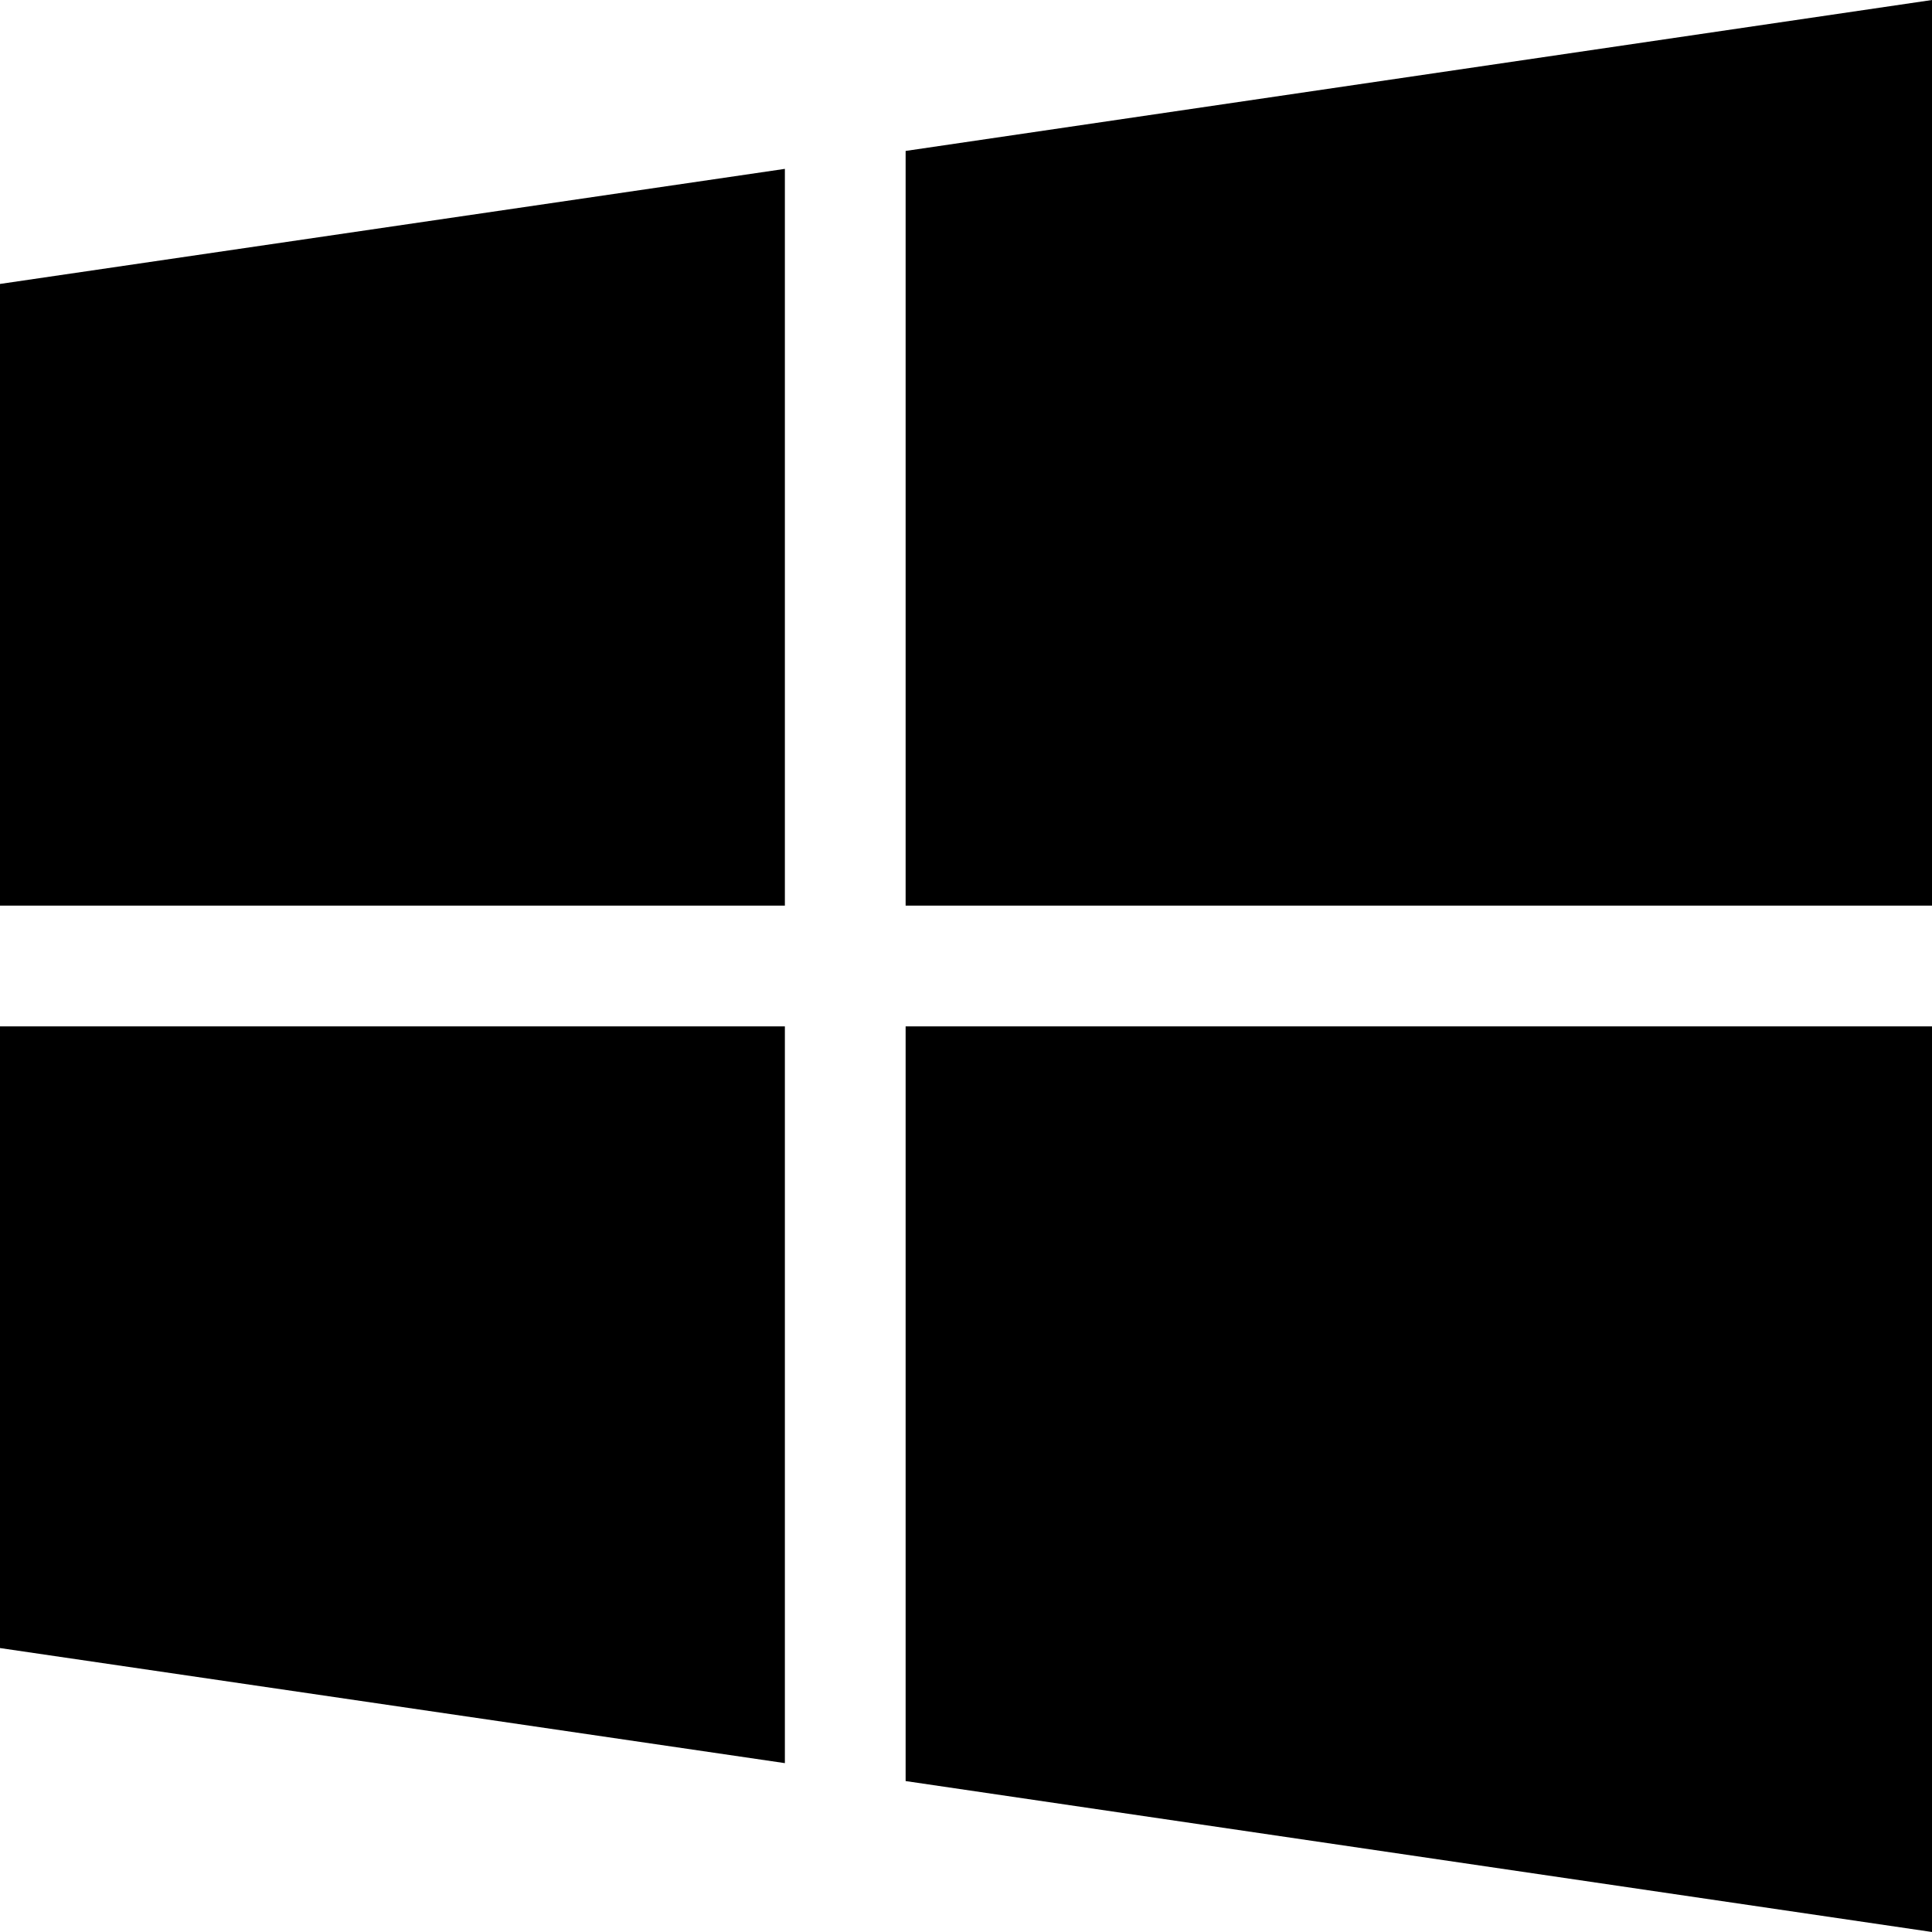 <?xml version="1.0" ?><svg enable-background="new 0 0 32 32" version="1.1" viewBox="0 0 32 32" xml:space="preserve" xmlns="http://www.w3.org/2000/svg" xmlns:xlink="http://www.w3.org/1999/xlink"><g id="Flat_copy"><g><polygon points="15,2.5 32,0 32,15 15,15   "/><polygon points="0,4.703 13,2.797 13,15 0,15   "/><polygon points="15,29.5 32,32 32,17 15,17   "/><polygon points="0,27.297 13,29.203 13,17 0,17   "/></g></g></svg>